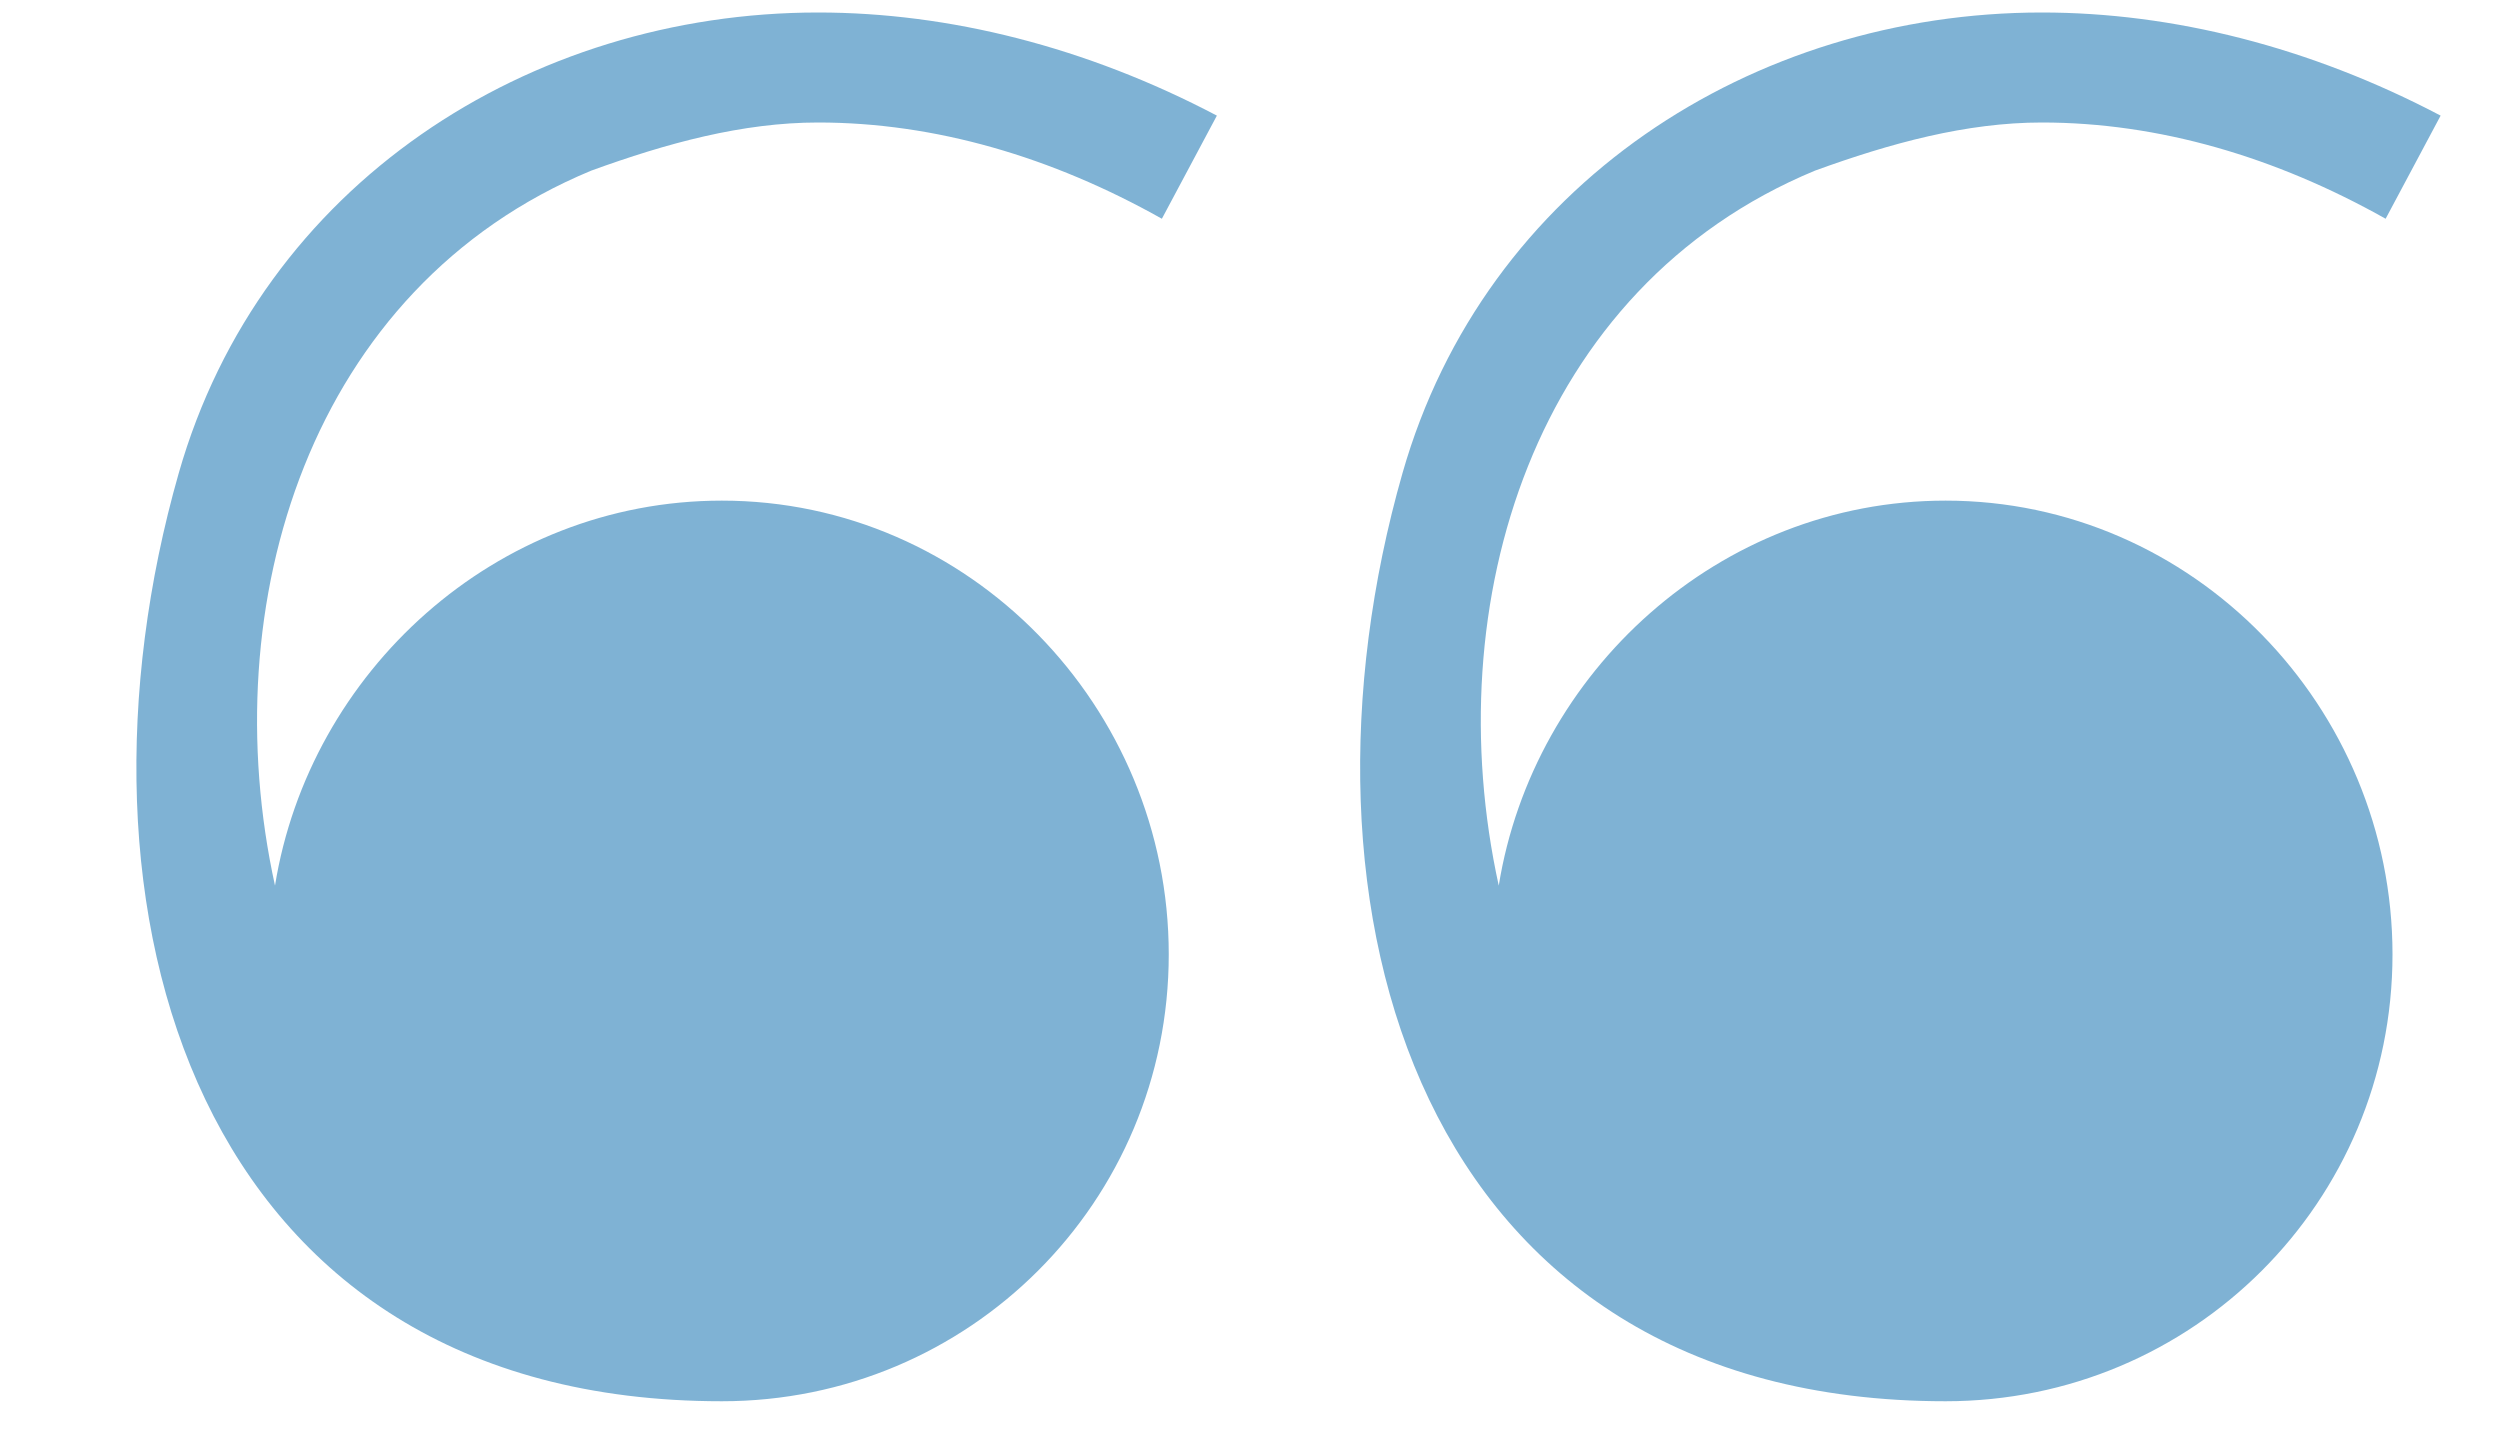 <?xml version="1.0" encoding="UTF-8"?> <svg xmlns="http://www.w3.org/2000/svg" width="40" height="23" viewBox="0 0 40 23" fill="none"><path d="M11.55 22.42C3.08 22.42 0.88 14.5 2.86 7.57C4.18 2.95 8.47 0.2 13.09 0.2C15.18 0.2 17.38 0.75 19.47 1.85L18.59 3.5C16.83 2.51 14.96 1.96 13.09 1.96C11.88 1.96 10.67 2.29 9.46 2.73C4.95 4.6 3.41 9.66 4.4 14.17C4.95 10.76 7.92 8.01 11.55 8.01C15.51 8.01 18.7 11.31 18.7 15.27C18.7 19.23 15.51 22.42 11.55 22.42ZM31.13 22.42C22.66 22.42 20.46 14.5 22.44 7.57C23.76 2.95 28.05 0.2 32.67 0.2C34.76 0.2 36.96 0.75 39.05 1.85L38.17 3.5C36.41 2.51 34.54 1.96 32.67 1.96C31.46 1.96 30.25 2.29 29.04 2.73C24.53 4.6 22.99 9.66 23.98 14.17C24.53 10.76 27.5 8.01 31.13 8.01C35.09 8.01 38.28 11.31 38.28 15.27C38.28 19.23 35.09 22.42 31.13 22.42Z" fill="#7FB2D4"></path></svg> 